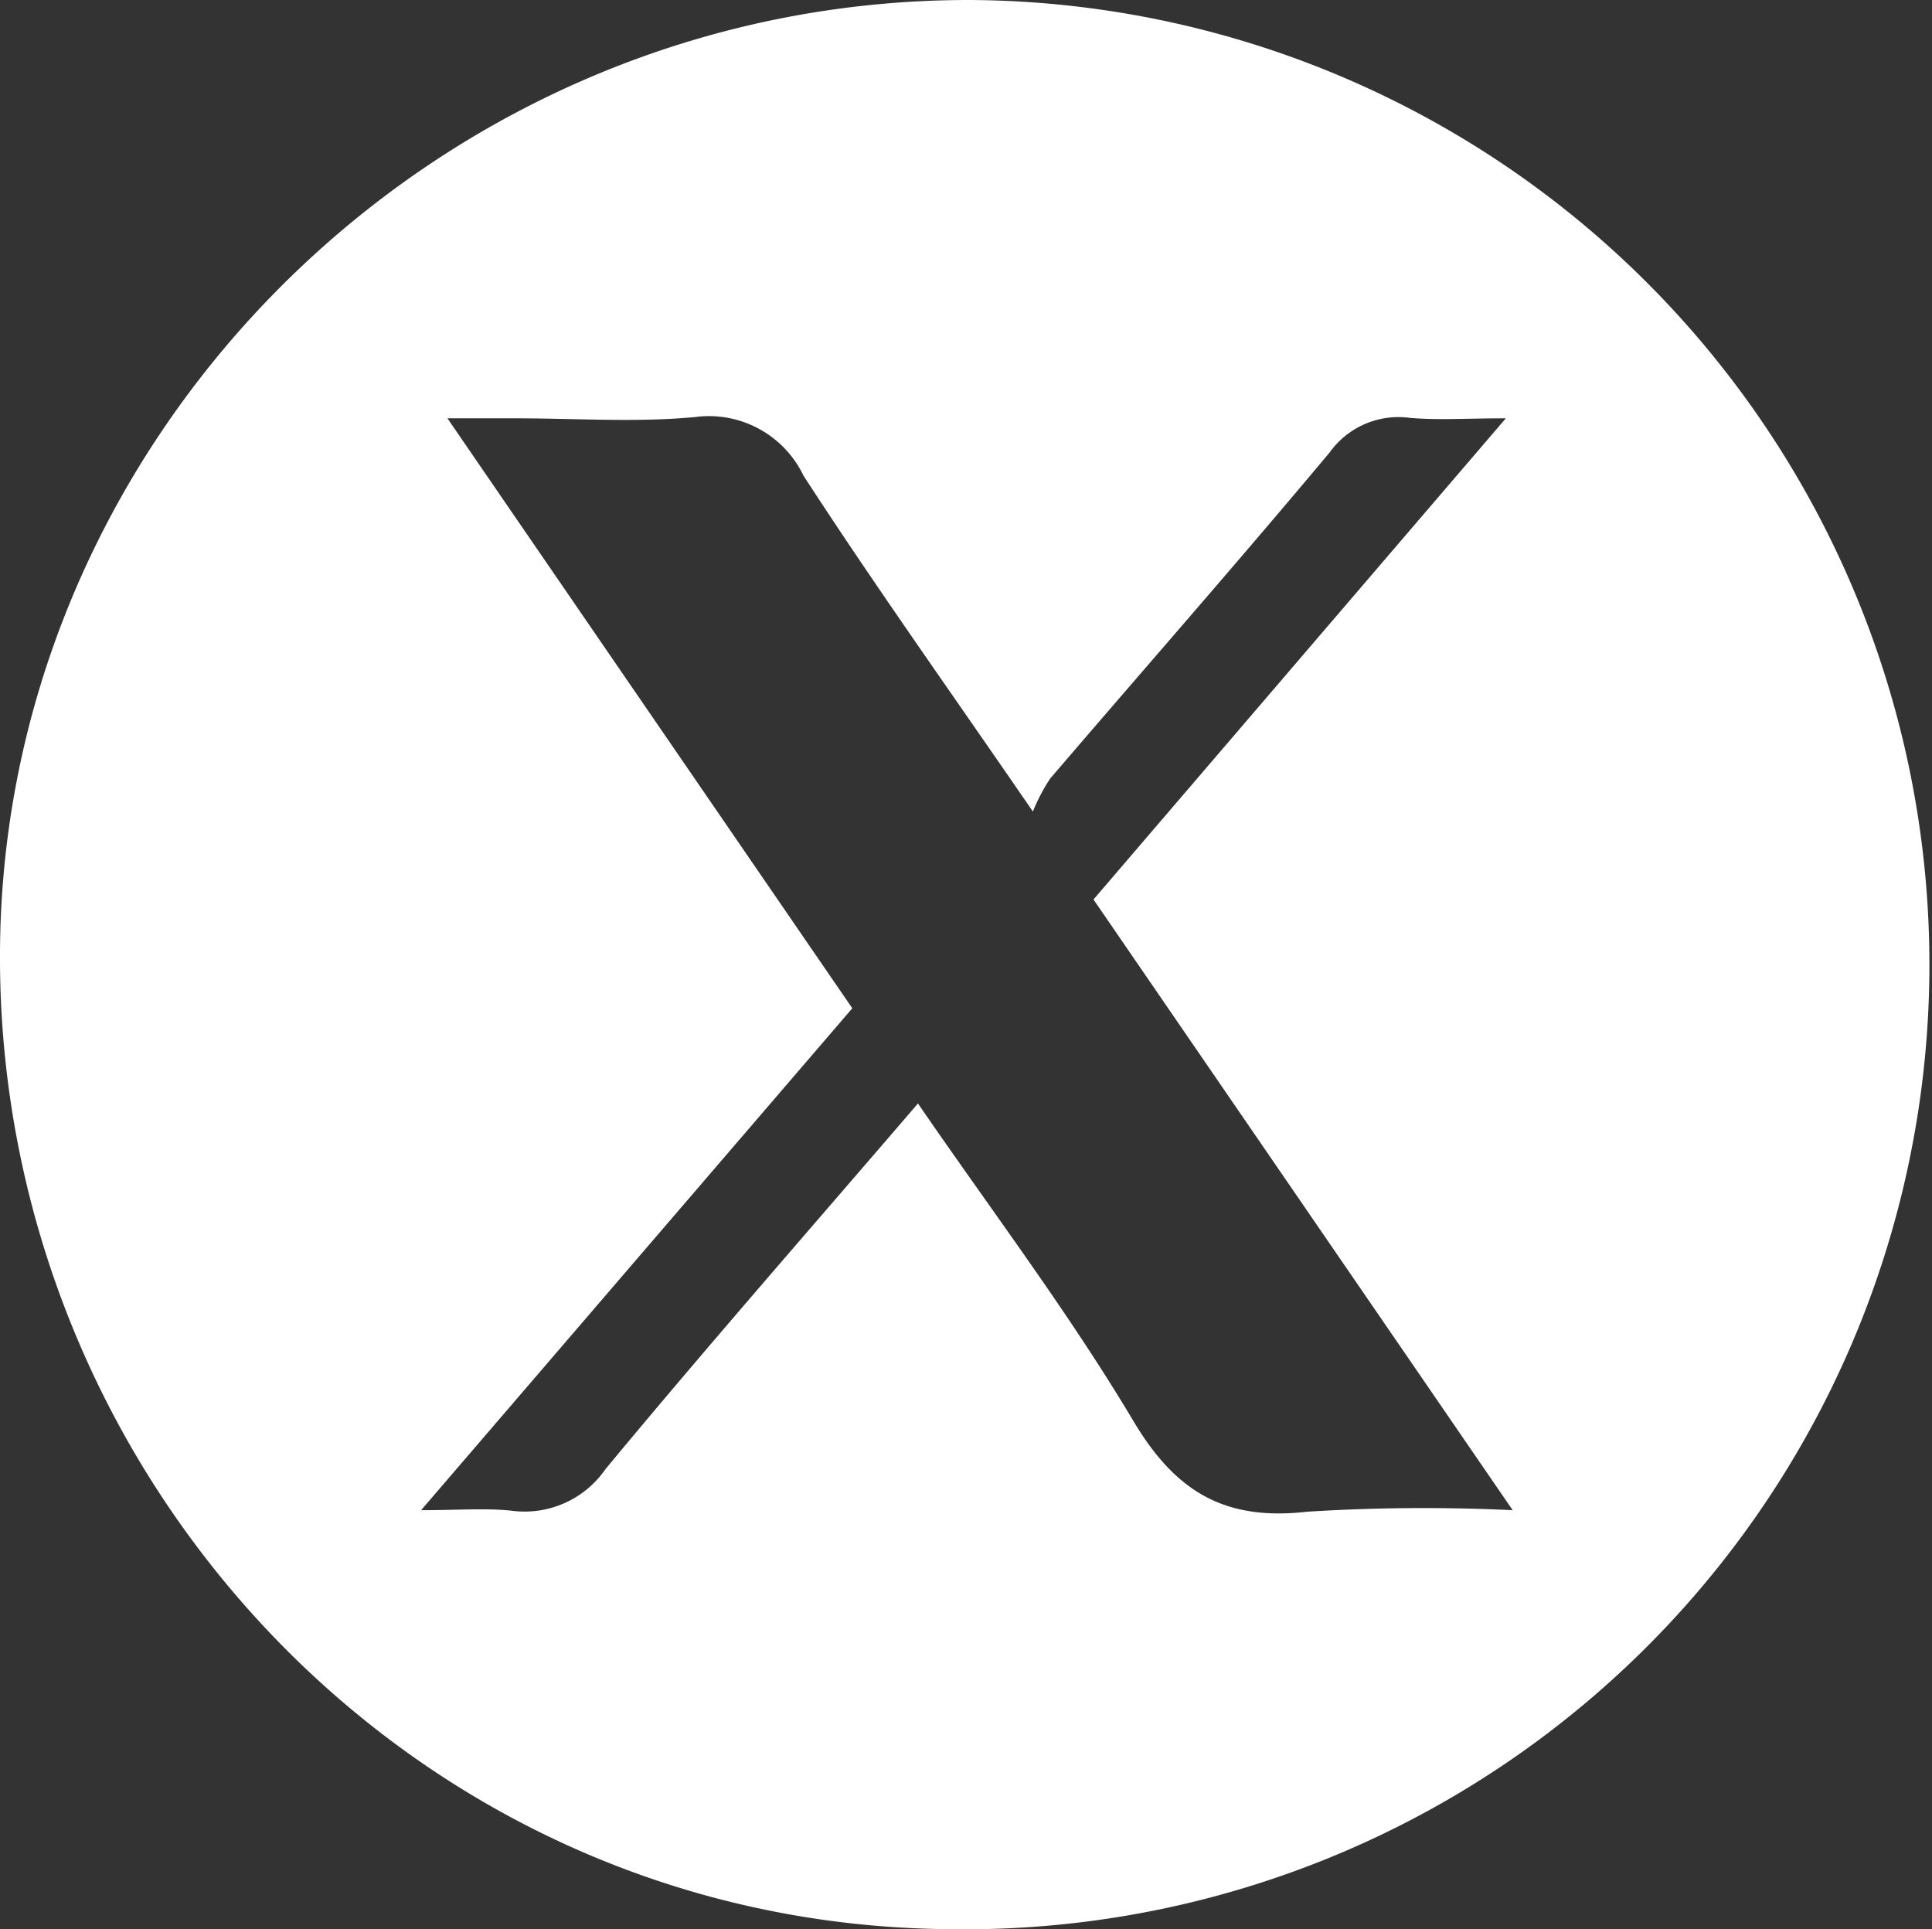 <svg height="56.697" width="56.786" xmlns="http://www.w3.org/2000/svg"><rect width="100%" height="100%" fill="#333333" stroke="none"/><path d="m28.482 0a28.352 28.352 0 1 1 -.584 56.7c-15.871-.13-28.167-13.5-27.894-29.072.266-15.09 12.965-27.628 28.478-27.628zm-1.5 32.434c2.2 3.2 4.444 6.164 6.336 9.339 1.246 2.09 2.7 2.934 5.111 2.657a54.694 54.694 0 0 1 6.032-.044l-12.321-17.949 12.12-14.142c-1.186 0-2.015.059-2.833-.015a2.487 2.487 0 0 0 -2.348 1.021c-2.7 3.228-5.475 6.386-8.211 9.581a5.374 5.374 0 0 0 -.509.97c-2.435-3.543-4.659-6.661-6.742-9.871a3.081 3.081 0 0 0 -3.192-1.723c-1.734.163-3.5.037-5.247.037h-2.027l11.9 17.339-12.674 14.752c1.1 0 1.888-.066 2.658.015a2.889 2.889 0 0 0 2.763-1.224c2.974-3.589 6.049-7.095 9.181-10.743z" fill="#fff"/></svg>